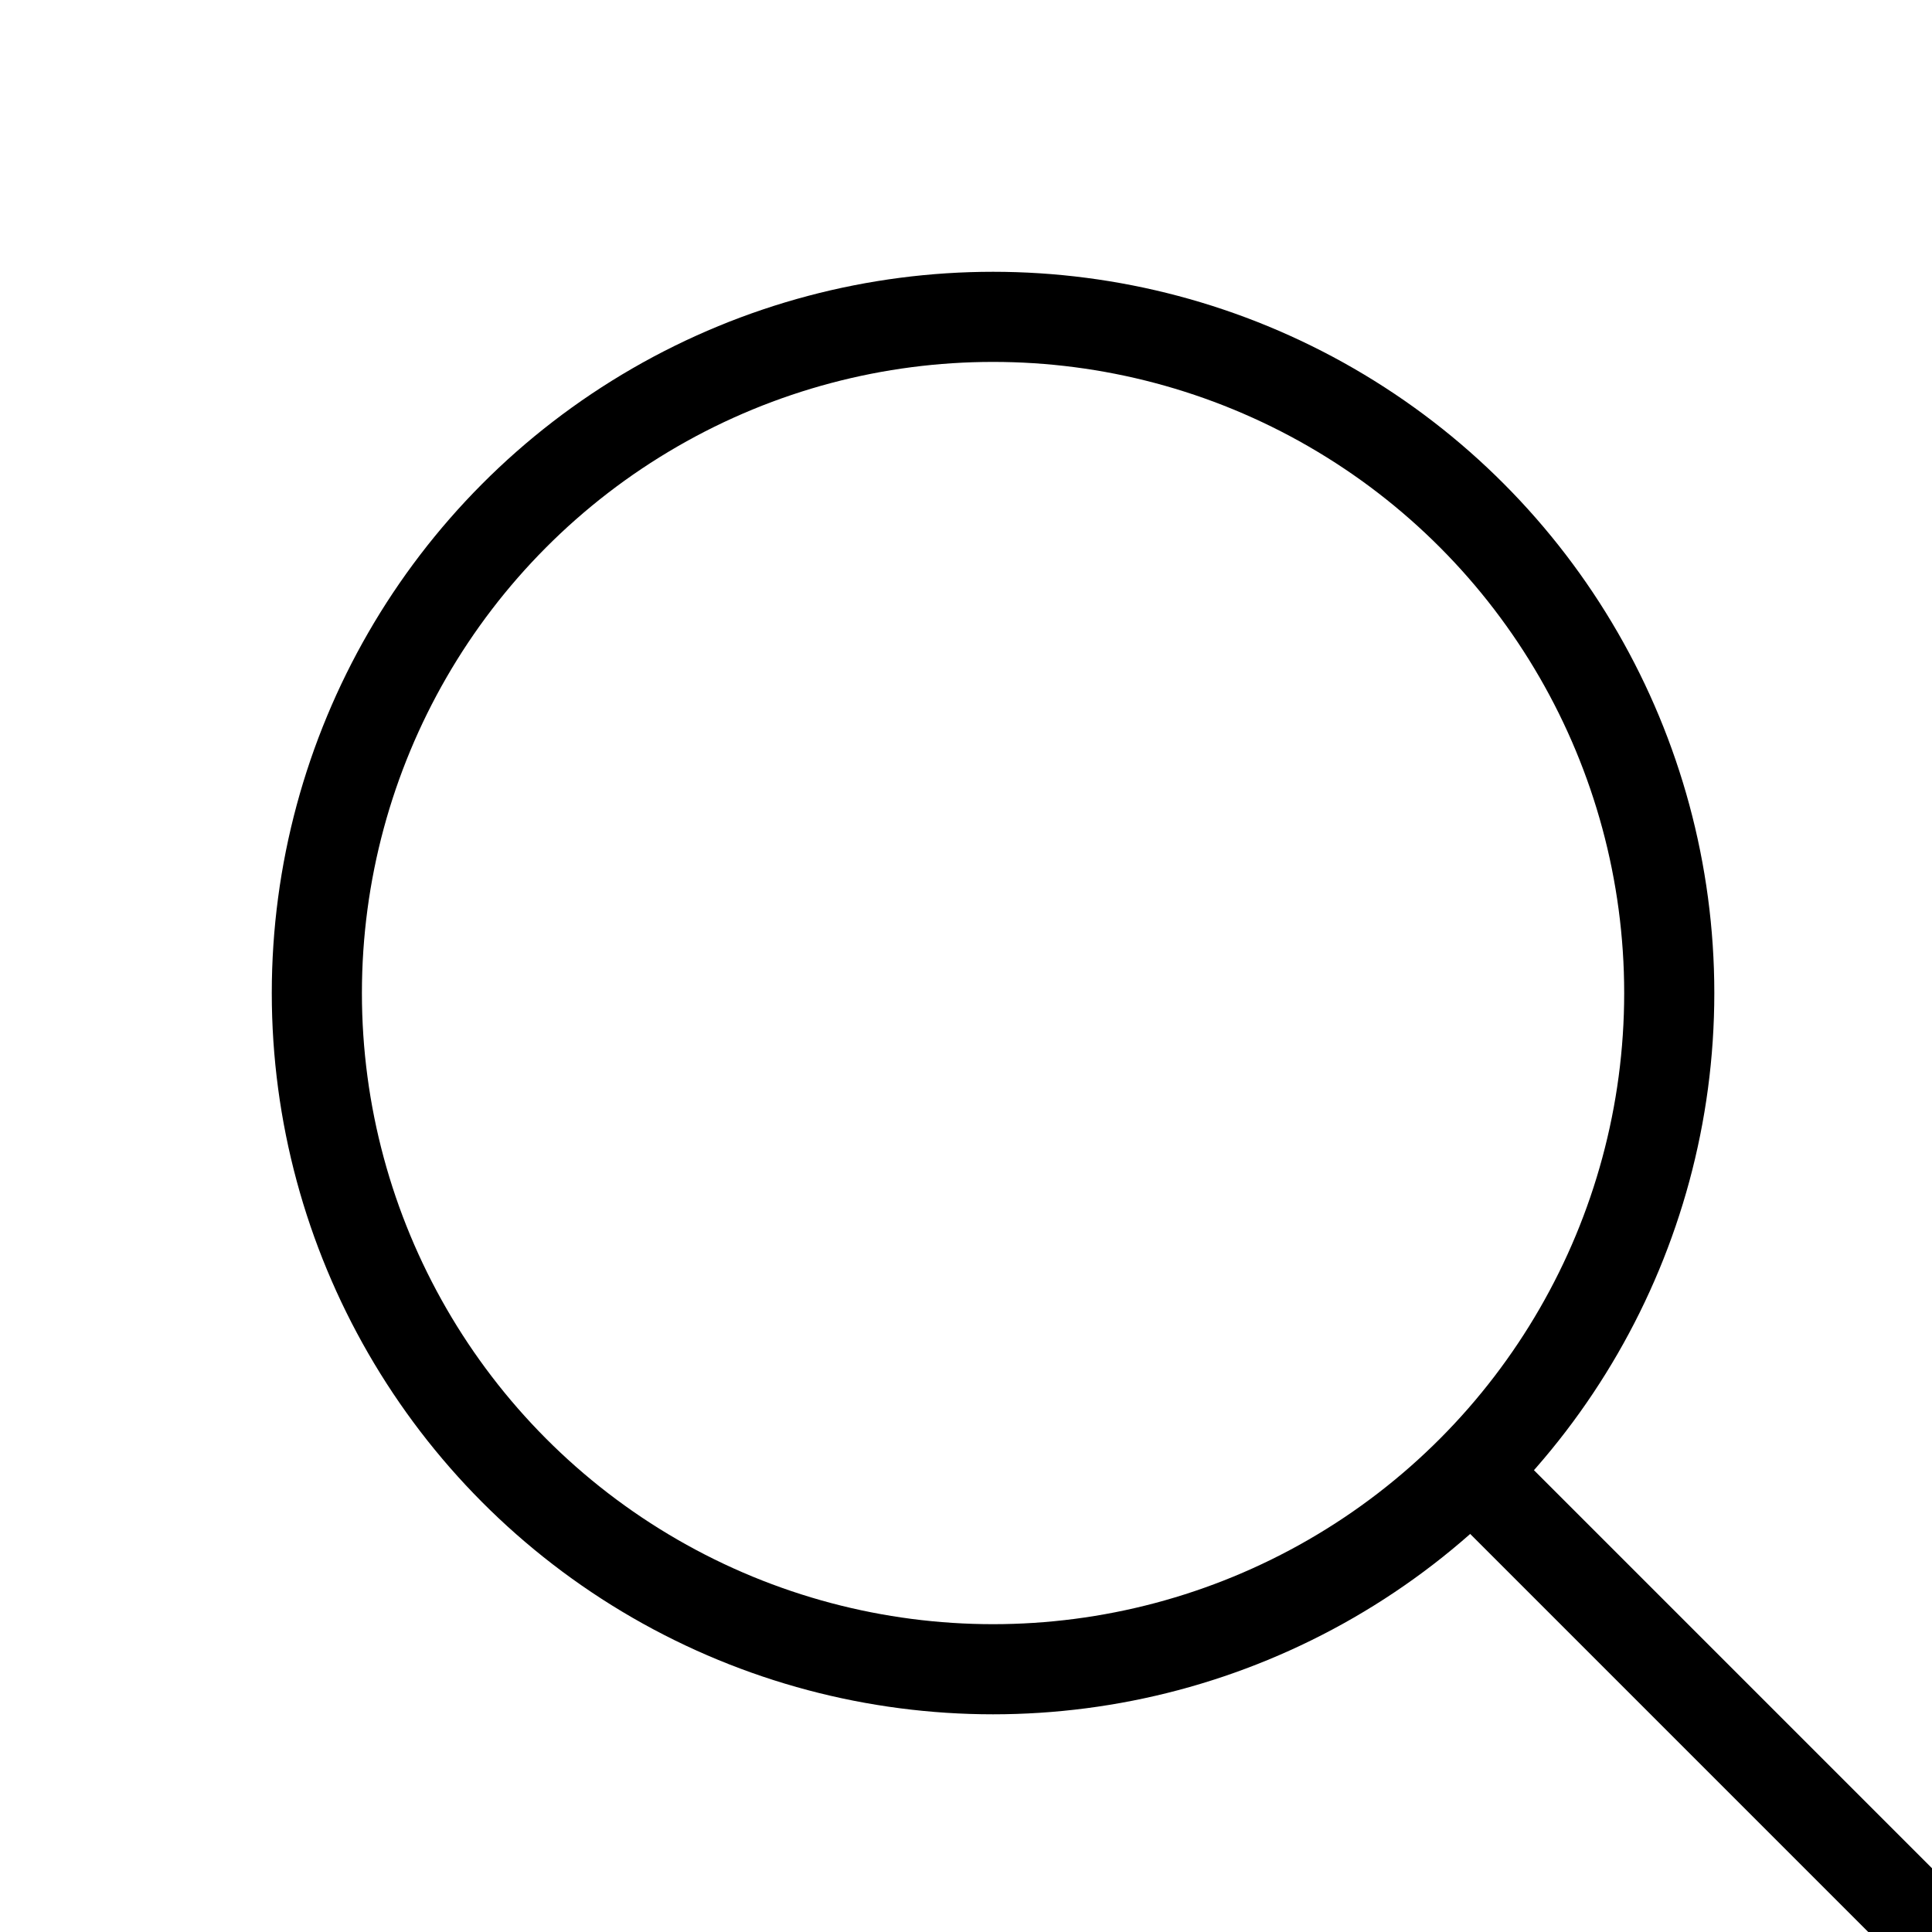 <svg width="20" height="20" viewBox="0 0 20 20" fill="none" xmlns="http://www.w3.org/2000/svg">
<g clip-path="url(#clip0_444_5417)">
<circle cx="10.28" cy="10.28" r="7" stroke="black" stroke-width="0.933"/>
<path d="M20.683 21.343C20.865 21.525 21.161 21.525 21.343 21.343C21.525 21.161 21.525 20.865 21.343 20.683L20.683 21.343ZM15.083 15.743L20.683 21.343L21.343 20.683L15.743 15.083L15.083 15.743Z" fill="black"/>
</g>
<defs>
<clipPath id="clip0_444_5417">
<rect width="20" height="20" fill="white"/>
</clipPath>
</defs>
</svg>
